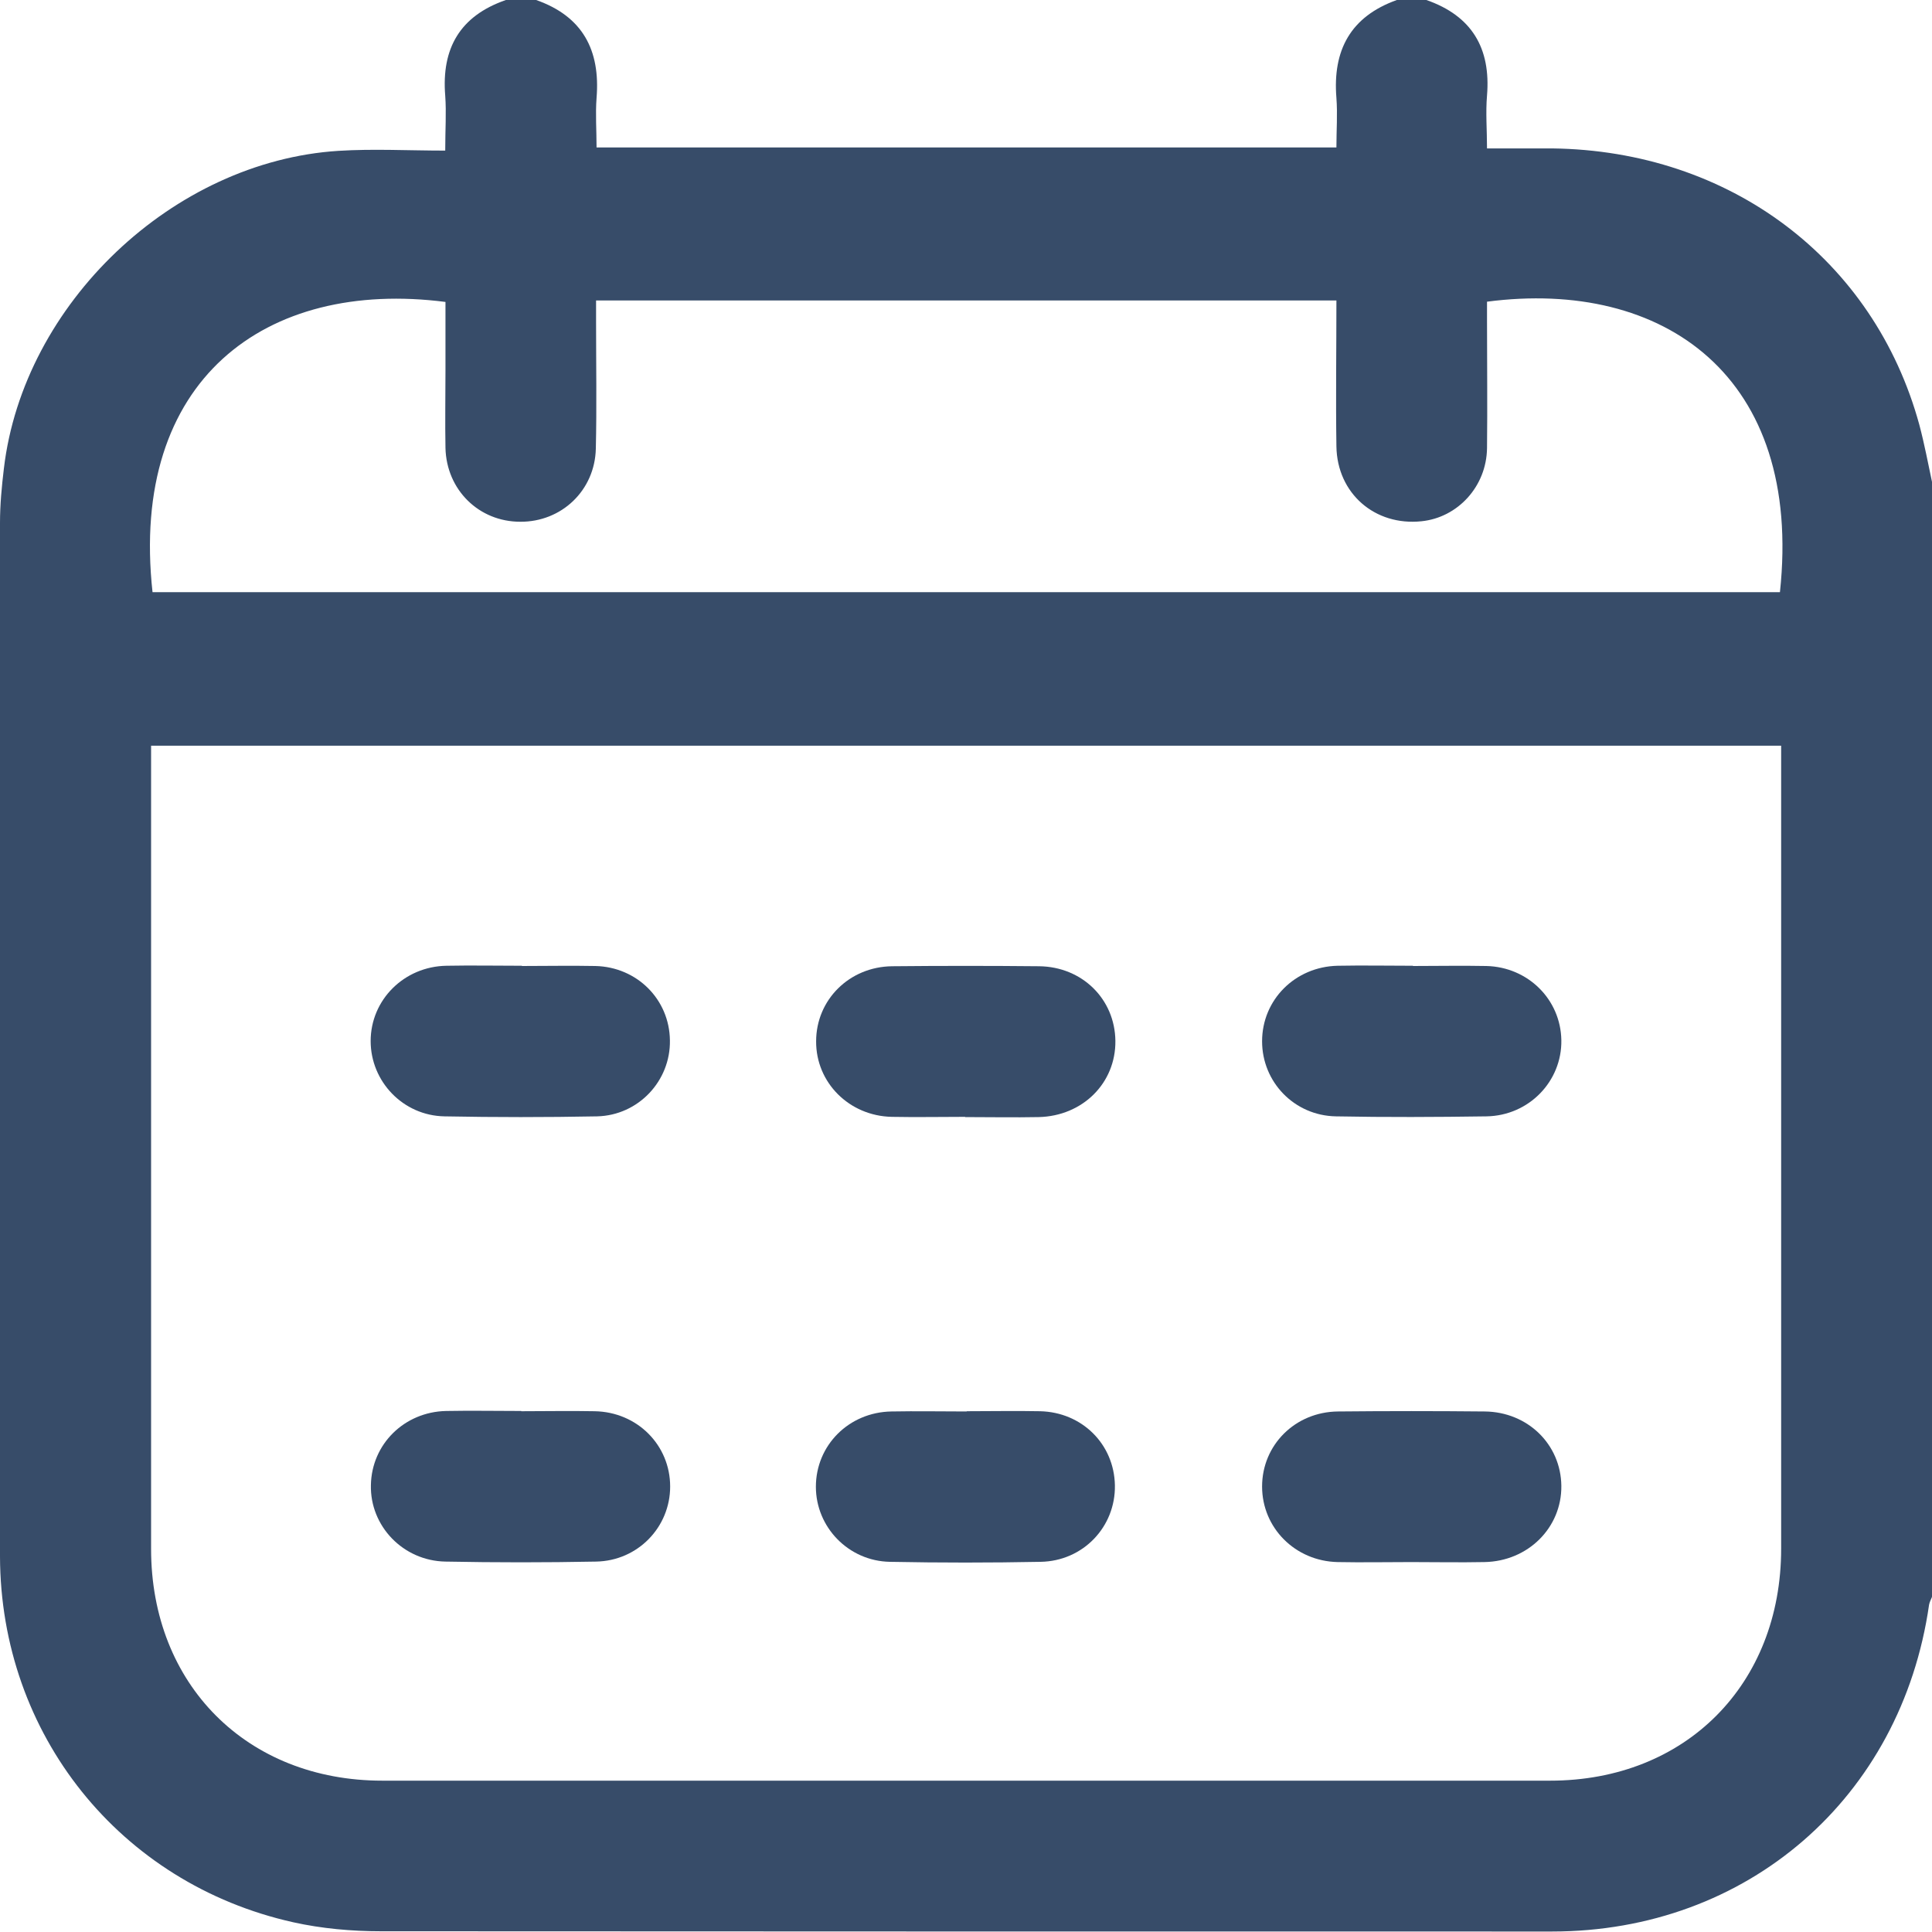 <svg xmlns="http://www.w3.org/2000/svg" id="Layer_2" data-name="Layer 2" viewBox="0 0 79.28 79.27"><defs><style>      .cls-1 {        fill: #374c69;      }    </style></defs><g id="Layer_1-2" data-name="Layer 1"><g><path class="cls-1" d="M57.29,0h1.24c1.87,.65,2.65,1.98,2.49,3.92-.06,.7,0,1.42,0,2.17,.97,0,1.82,0,2.67,0,7.29,.09,13.21,4.54,15.07,11.34,.21,.79,.36,1.59,.53,2.39v45.68c-.04,.12-.11,.23-.13,.35-1.14,7.93-7.46,13.41-15.47,13.41-16.02,0-32.04,0-48.06-.01-1.2,0-2.43-.11-3.6-.37C4.91,77.29,.02,71.16,0,63.87c-.01-14.14,0-28.28,0-42.41,0-.75,.07-1.49,.16-2.24C.96,12.46,7.1,6.62,13.89,6.19c1.43-.09,2.87-.01,4.38-.01,0-.87,.05-1.56,0-2.25-.16-1.95,.61-3.28,2.49-3.93h1.24c1.91,.67,2.64,2.06,2.48,4.02-.05,.66,0,1.33,0,2.03h30.36c0-.7,.05-1.37,0-2.03-.16-1.96,.58-3.34,2.48-4.02Zm15.79,30.6H6.2c0,.34,0,.63,0,.91,0,10.68,0,21.36,0,32.05,0,5.56,3.93,9.51,9.49,9.51,15.97,0,31.94,0,47.92,0,5.56,0,9.48-3.95,9.48-9.52,0-10.68,0-21.36,0-32.05,0-.28,0-.56,0-.9ZM6.25,24.3H73.04c.95-8.85-4.76-12.87-12.02-11.92,0,.26,0,.54,0,.82,0,1.73,.02,3.46,0,5.19-.02,1.57-1.2,2.85-2.69,3-1.91,.2-3.46-1.14-3.49-3.07-.03-1.98,0-3.96,0-5.99H24.46c0,.33,0,.61,0,.89,0,1.73,.03,3.46-.01,5.19-.04,1.72-1.41,3.01-3.1,3-1.7,0-3.03-1.31-3.07-3.03-.02-1.06,0-2.12,0-3.17,0-.95,0-1.89,0-2.82-7.38-.95-12.98,3.19-12.02,11.92Z"></path><path class="cls-1" d="M21.39,57.91c1,0,2.01-.02,3.01,0,1.75,.03,3.1,1.39,3.1,3.09,0,1.67-1.33,3.05-3.04,3.08-2.06,.04-4.12,.04-6.18,0-1.74-.03-3.1-1.46-3.06-3.14,.03-1.68,1.37-3,3.08-3.04,1.03-.02,2.06,0,3.09,0Z"></path><path class="cls-1" d="M57.9,64.1c-1,0-2.01,.02-3.01,0-1.75-.04-3.1-1.41-3.1-3.1,0-1.7,1.35-3.06,3.11-3.08,2.01-.02,4.02-.02,6.03,0,1.76,.02,3.12,1.35,3.14,3.05,.02,1.71-1.36,3.1-3.16,3.13-1,.02-2.01,0-3.01,0Z"></path><path class="cls-1" d="M57.98,39.64c1,0,2.01-.02,3.01,0,1.71,.04,3.05,1.37,3.08,3.04,.03,1.68-1.32,3.1-3.07,3.13-2.06,.03-4.12,.04-6.18,0-1.71-.03-3.03-1.41-3.03-3.08,0-1.7,1.35-3.06,3.1-3.1,1.03-.02,2.06,0,3.09,0Z"></path><path class="cls-1" d="M21.42,39.64c1,0,2.01-.02,3.01,0,1.71,.04,3.04,1.37,3.06,3.05,.03,1.66-1.29,3.08-2.99,3.12-2.09,.04-4.17,.04-6.26,0-1.7-.03-3.03-1.43-3.03-3.09,0-1.69,1.37-3.06,3.11-3.09,1.03-.02,2.06,0,3.09,0Z"></path><path class="cls-1" d="M39.6,45.83c-1,0-2.01,.02-3.01,0-1.75-.04-3.11-1.41-3.1-3.1,0-1.7,1.36-3.06,3.12-3.08,2.01-.02,4.02-.02,6.03,0,1.77,.02,3.11,1.35,3.13,3.06,.02,1.73-1.34,3.09-3.15,3.13-1,.02-2.01,0-3.01,0Z"></path><path class="cls-1" d="M39.67,57.91c1,0,2.01-.02,3.01,0,1.72,.04,3.04,1.35,3.07,3.04,.03,1.7-1.3,3.11-3.05,3.14-2.06,.04-4.12,.04-6.18,0-1.7-.03-3.04-1.42-3.04-3.08,0-1.7,1.35-3.06,3.1-3.09,1.03-.02,2.06,0,3.09,0Z"></path></g></g></svg>